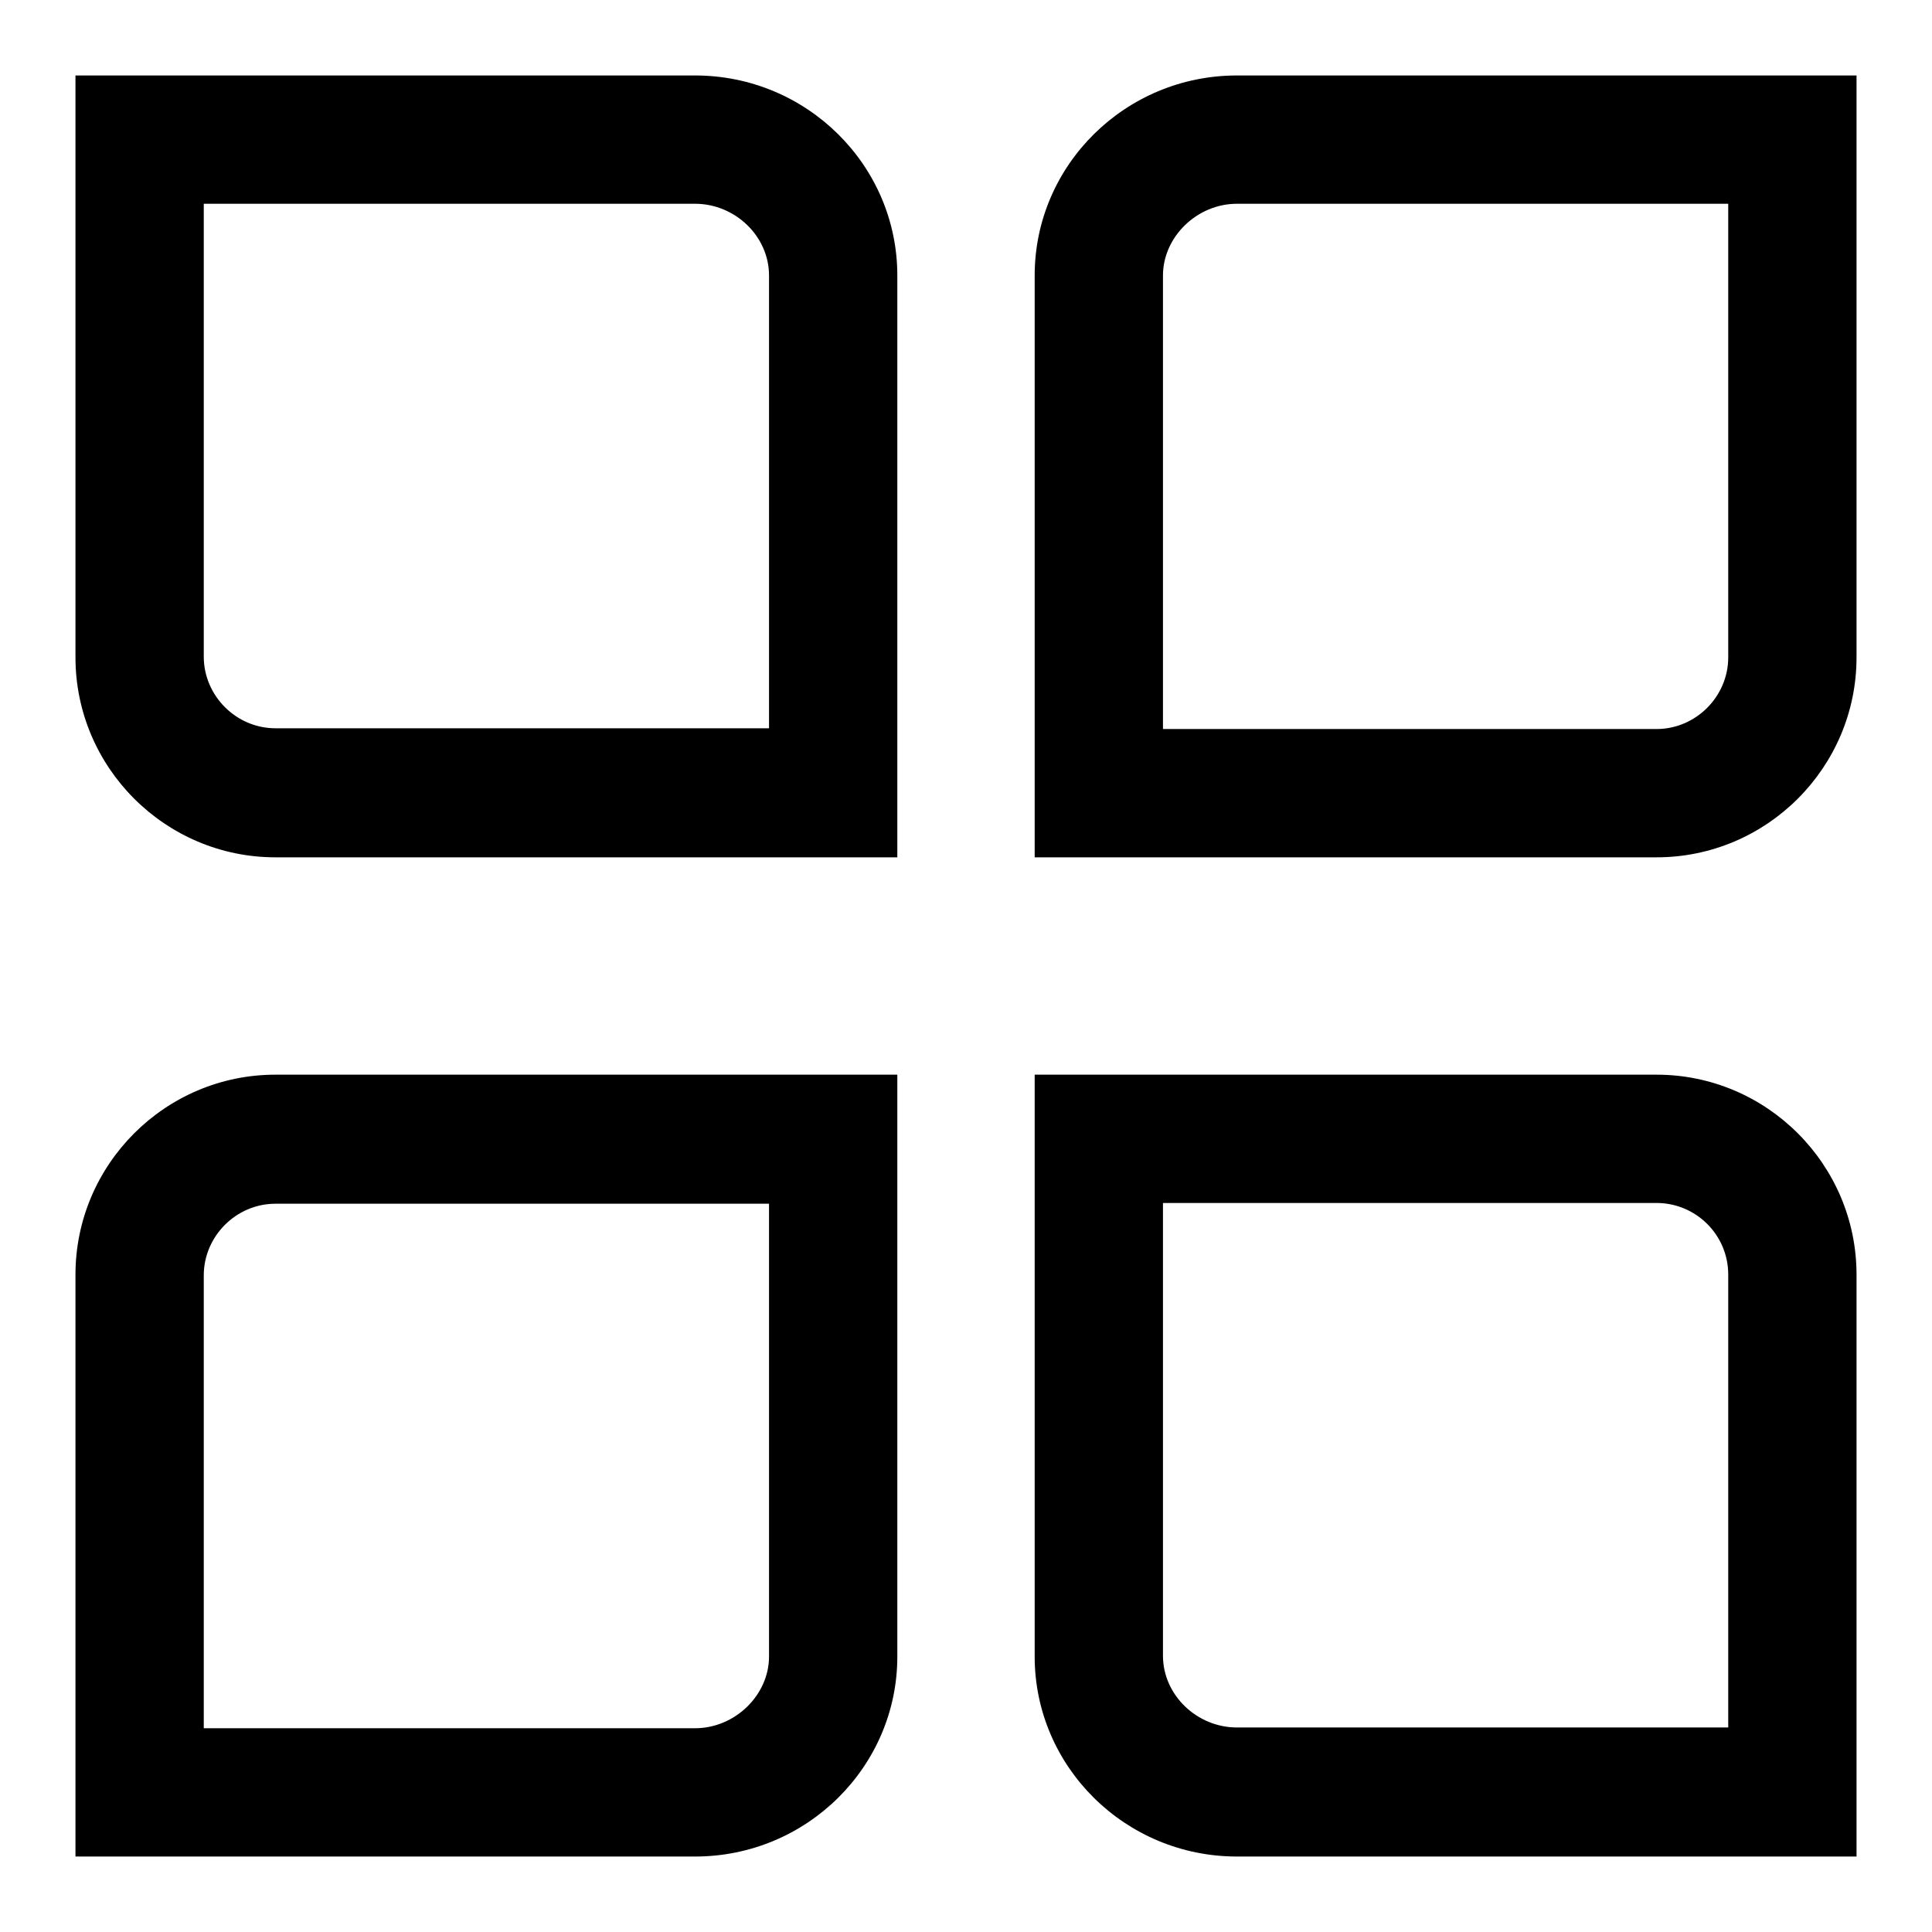 <?xml version="1.0" encoding="utf-8"?>
<!-- Svg Vector Icons : http://www.onlinewebfonts.com/icon -->
<!DOCTYPE svg PUBLIC "-//W3C//DTD SVG 1.1//EN" "http://www.w3.org/Graphics/SVG/1.1/DTD/svg11.dtd">
<svg version="1.1" xmlns="http://www.w3.org/2000/svg" xmlns:xlink="http://www.w3.org/1999/xlink" x="0px" y="0px" viewBox="0 0 256 256" enable-background="new 0 0 256 256" xml:space="preserve">
<g> <path fill="#000000" d="M118.9,113.6H36.5c-14.6,0-26.5-11.9-26.5-26.5V10h82.1c14.8,0,26.8,11.9,26.8,26.5V113.6z M27,27v60 c0,5.2,4.3,9.5,9.5,9.5h65.4v-60c0-5.2-4.5-9.5-9.8-9.5H27z M92.1,246H10v-77.1c0-14.6,11.9-26.5,26.5-26.5h82.4v77.1 C118.9,234.1,106.9,246,92.1,246z M27,229h65.1c5.3,0,9.8-4.4,9.8-9.5v-60H36.5c-5.2,0-9.5,4.3-9.5,9.5V229z M219.5,113.6h-82.4 V36.5c0-14.6,12-26.5,26.8-26.5H246v77.1C246,101.7,234.1,113.6,219.5,113.6z M154.1,96.6h65.4c5.2,0,9.5-4.3,9.5-9.5V27h-65.1 c-5.3,0-9.8,4.4-9.8,9.5V96.6z M246,246h-82.1c-14.8,0-26.8-11.9-26.8-26.5v-77.1h82.4c14.6,0,26.5,11.9,26.5,26.5V246z  M154.1,159.4v60c0,5.2,4.5,9.5,9.8,9.5H229v-60c0-5.3-4.3-9.5-9.5-9.5H154.1L154.1,159.4z"/></g>
</svg>